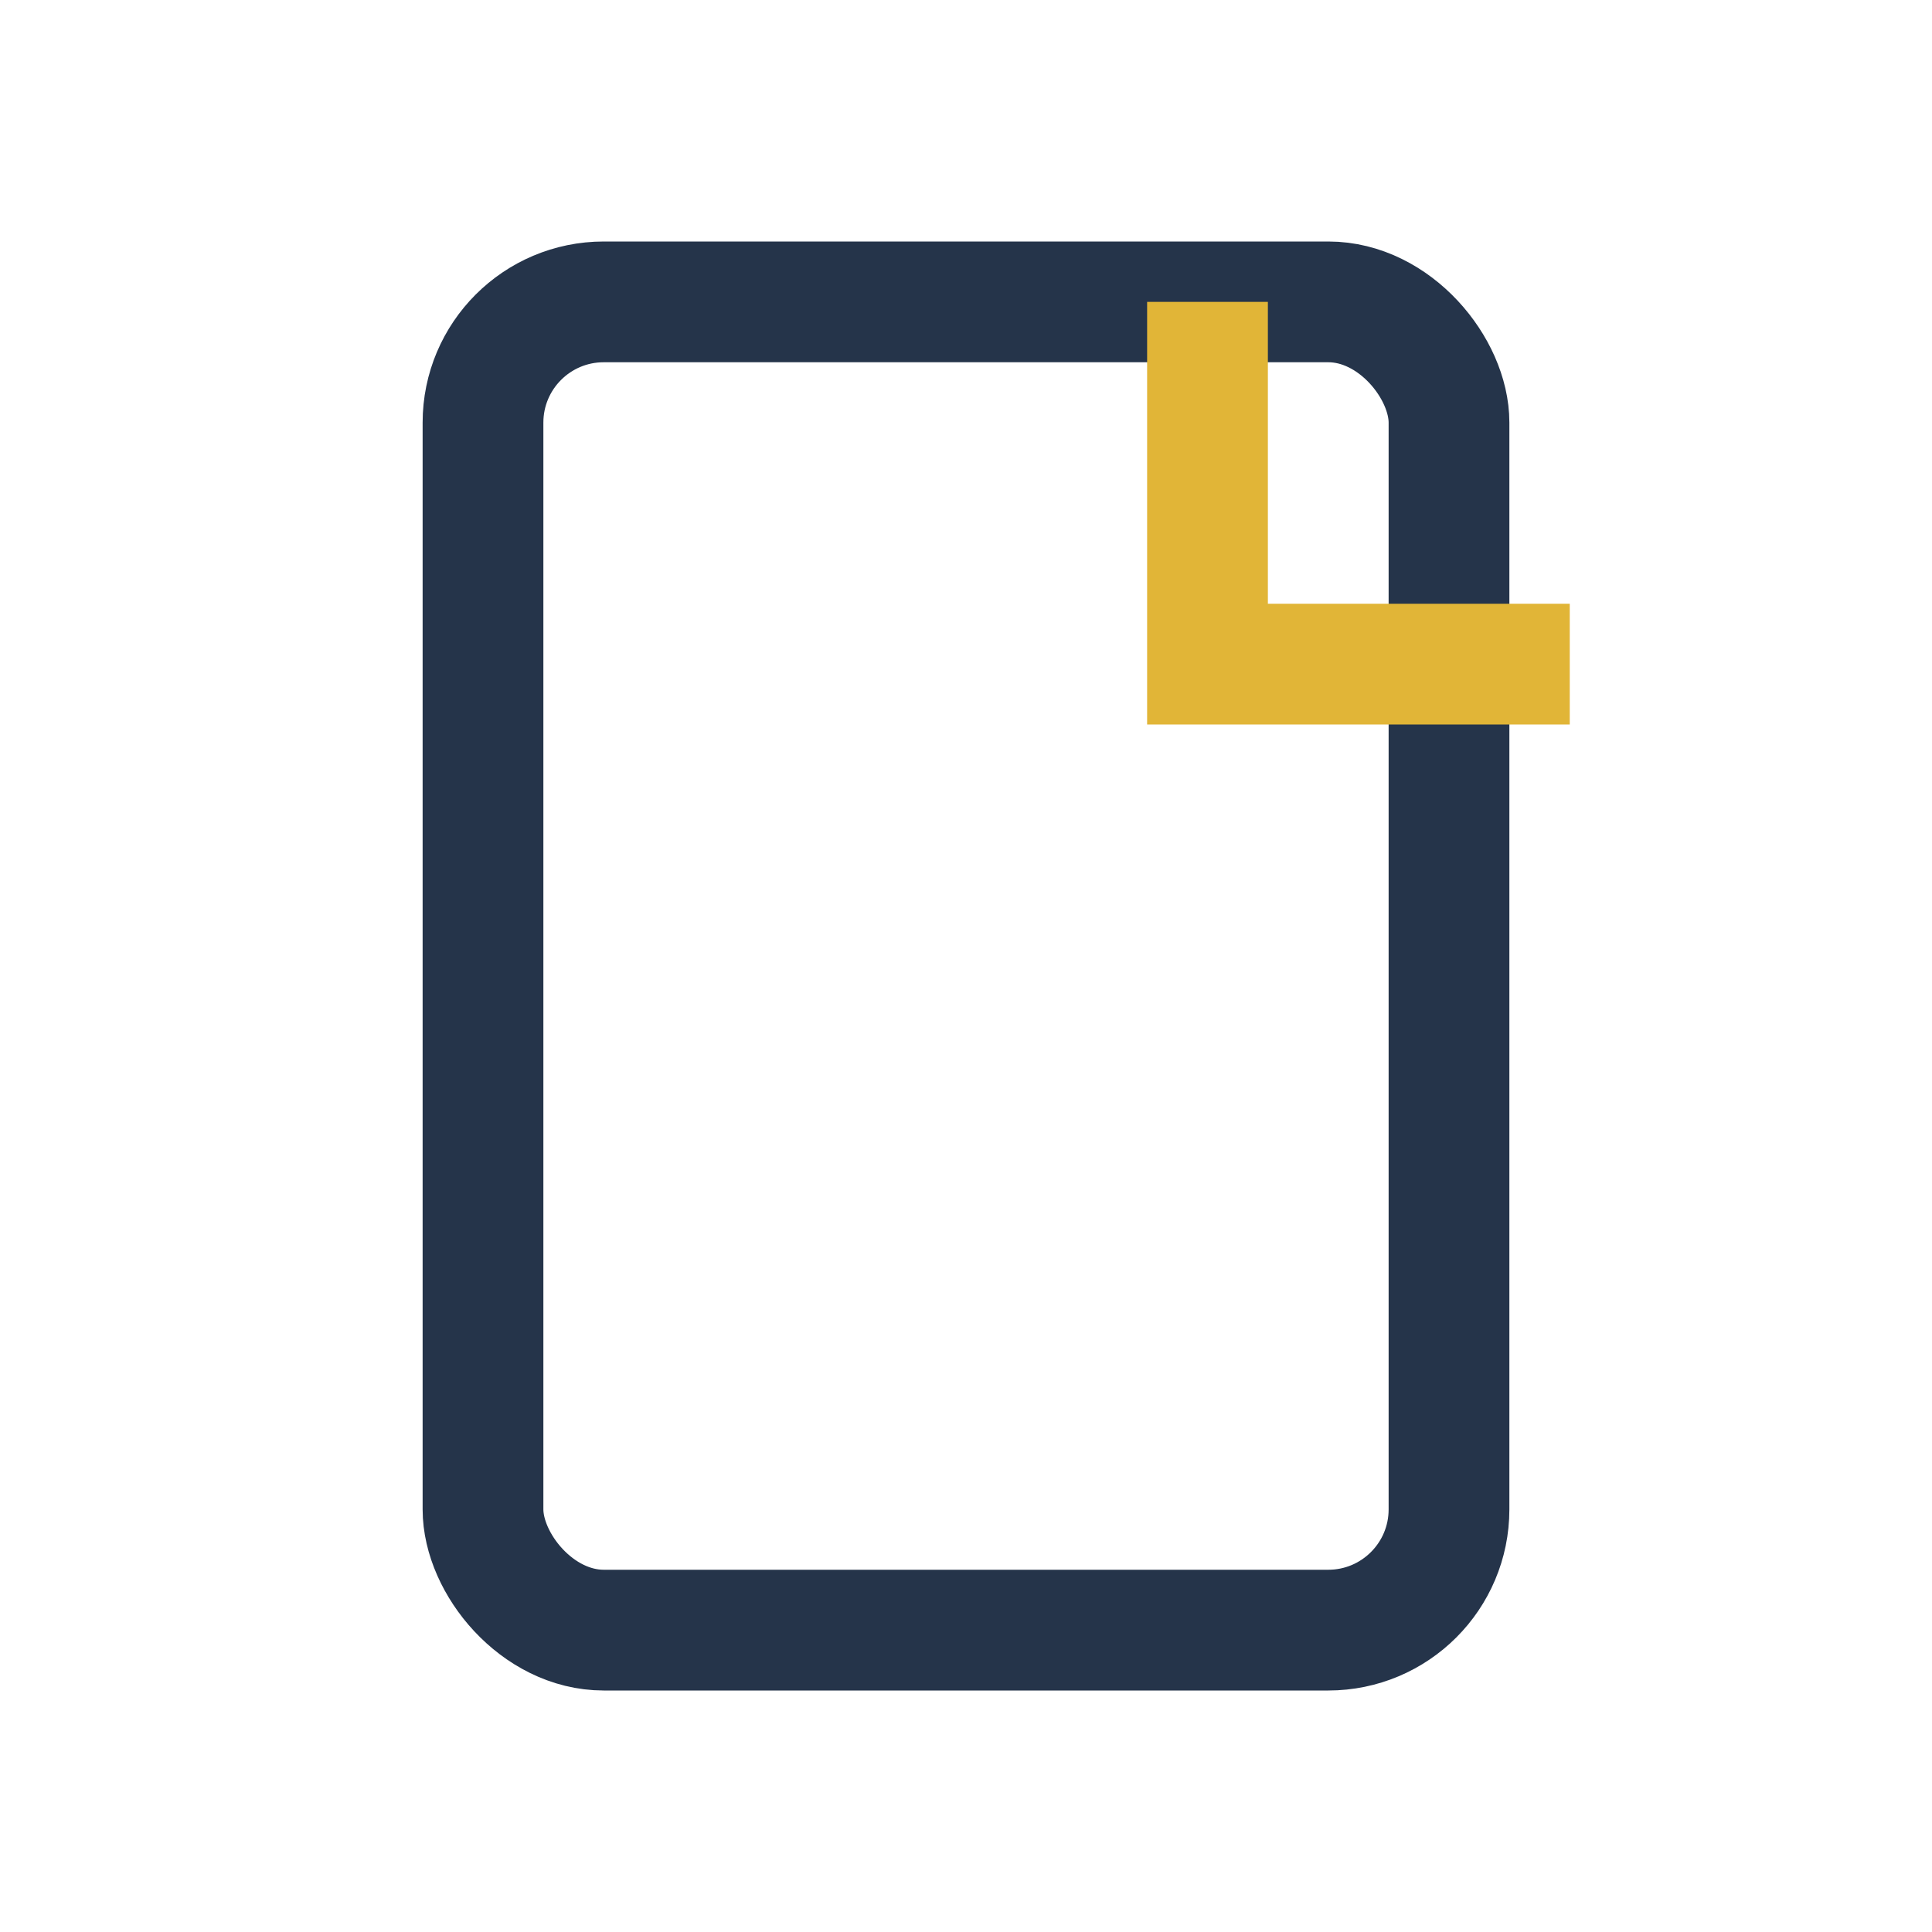 <?xml version="1.0" encoding="UTF-8"?>
<svg xmlns="http://www.w3.org/2000/svg" width="32" height="32" viewBox="0 0 32 32"><rect x="8" y="5" width="16" height="22" rx="2" fill="none" stroke="#25344A" stroke-width="2"/><path d="M20 5v6h6" fill="none" stroke="#E1B537" stroke-width="2"/></svg>